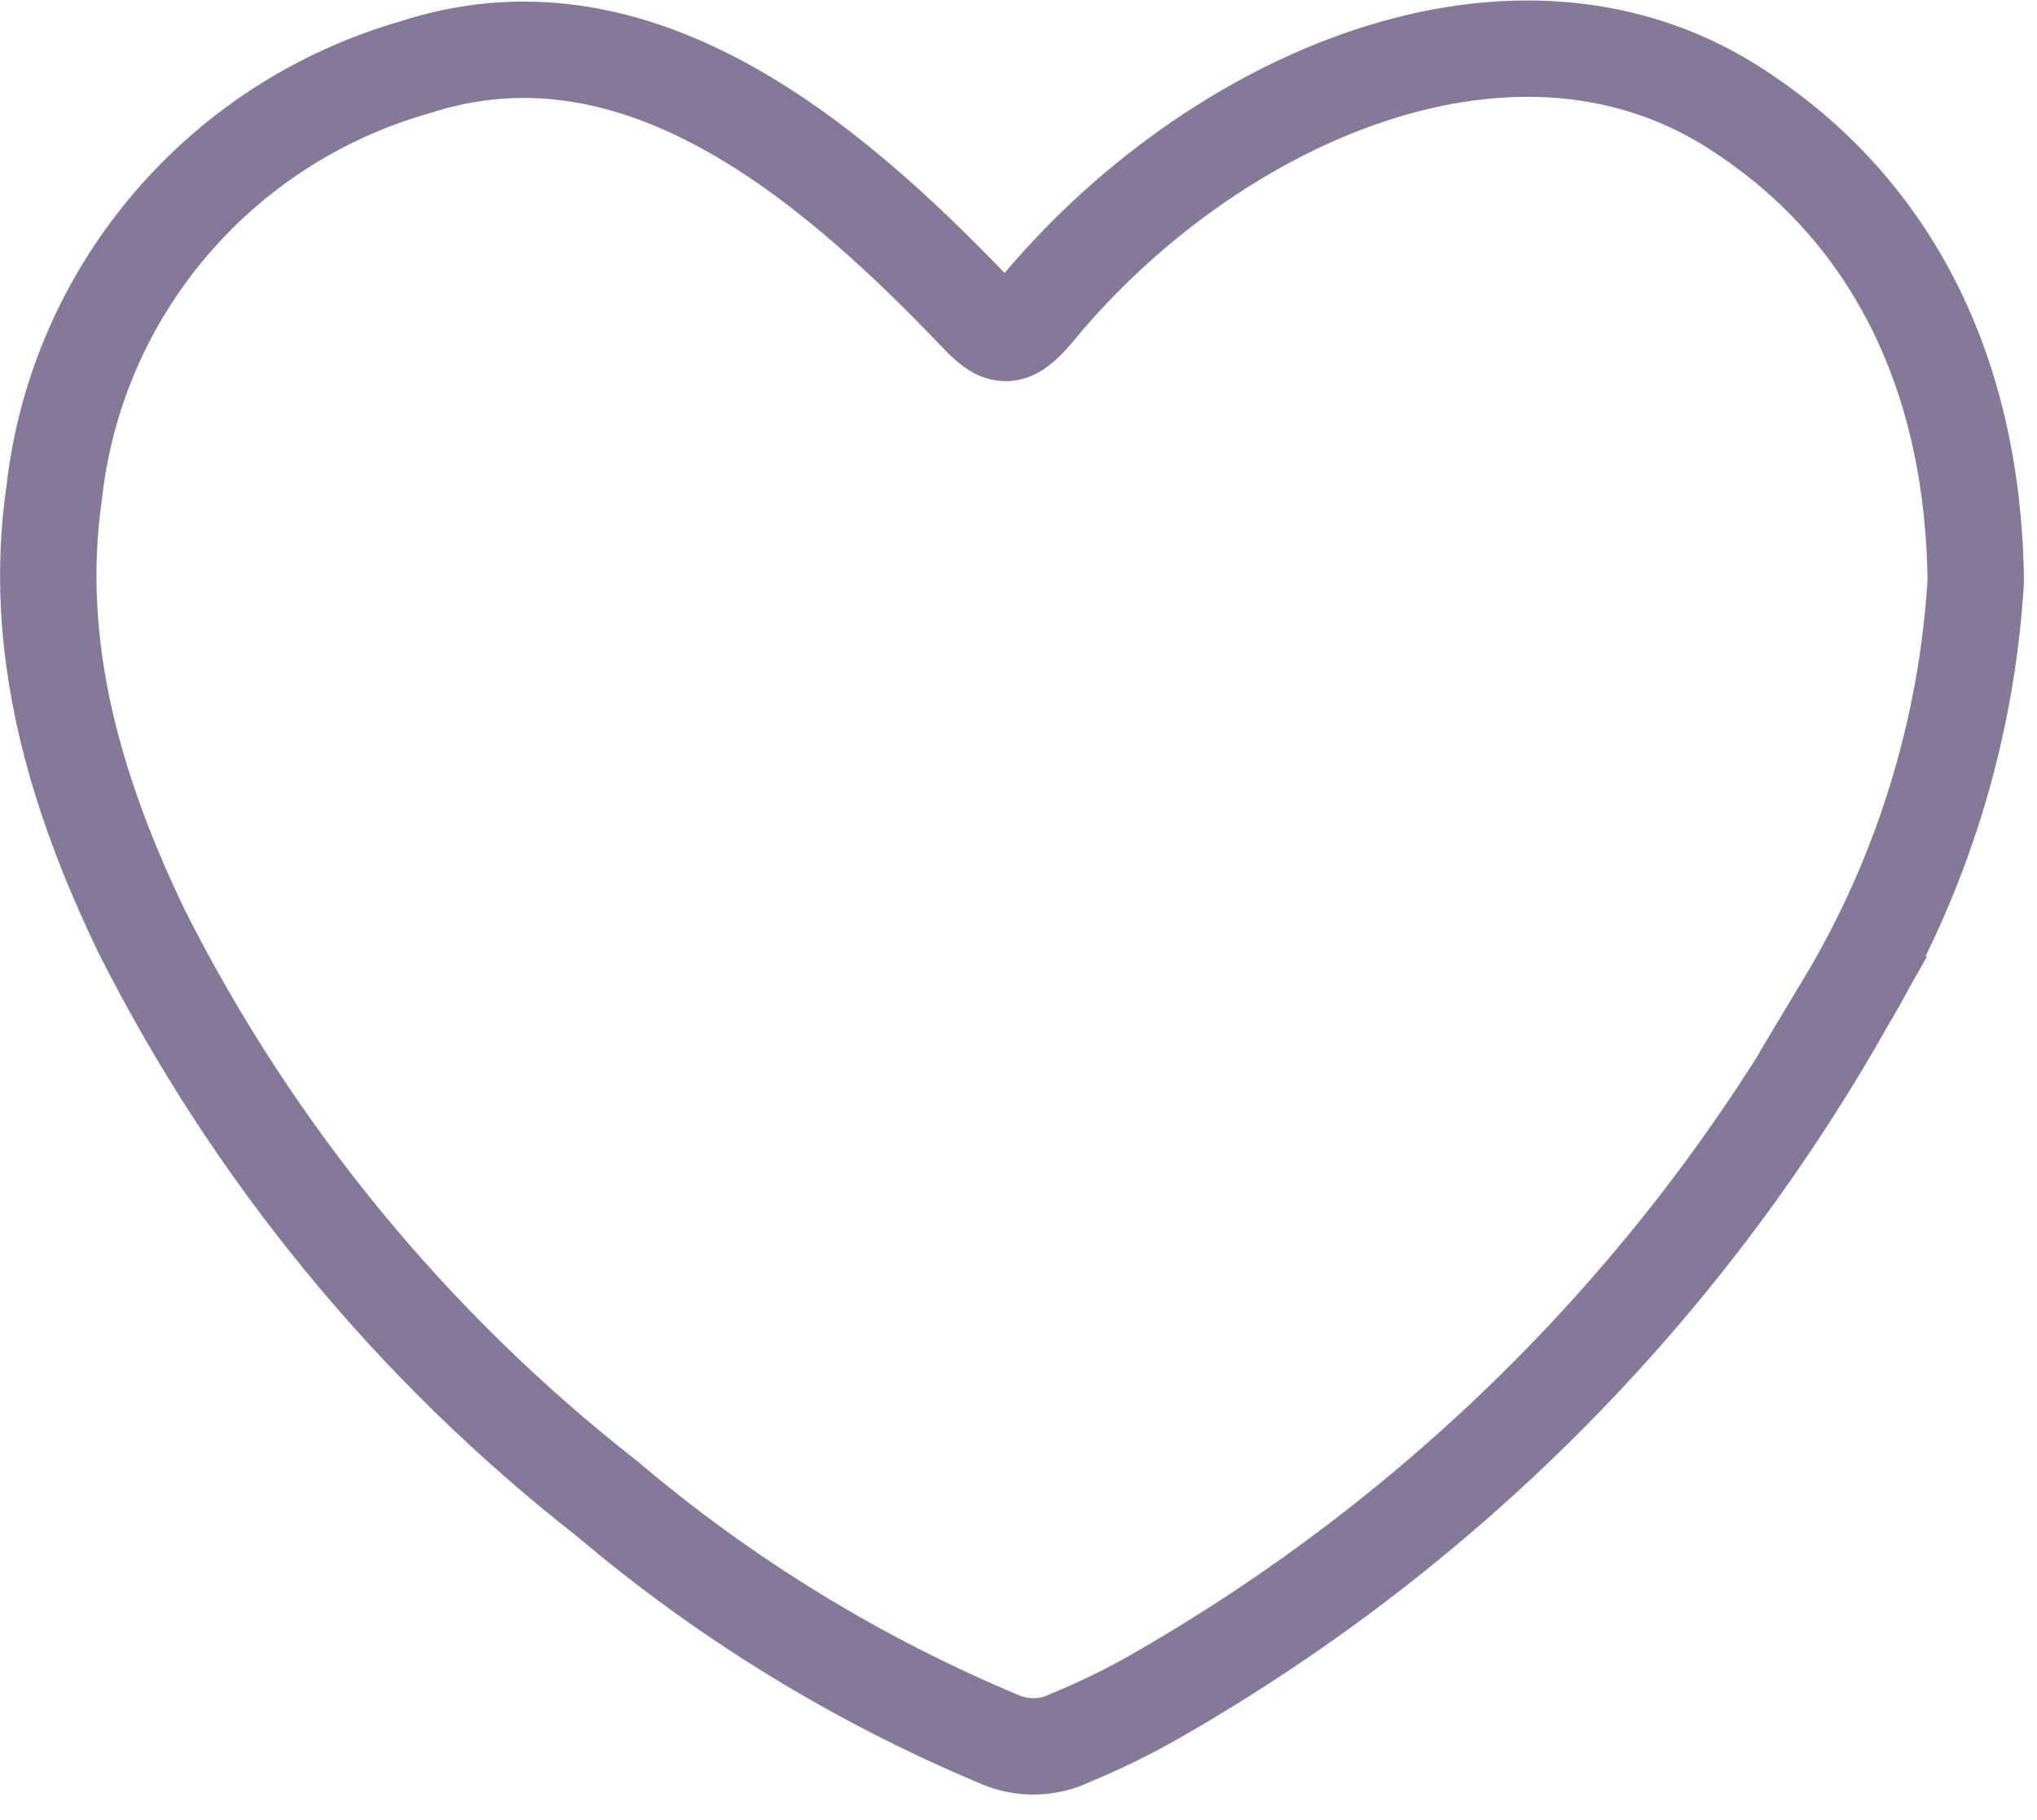 <svg width="47" height="42" viewBox="0 0 47 42" fill="none" xmlns="http://www.w3.org/2000/svg">
<g clip-path="url(#clip0_26_77)">
<path d="M42.56 23.178C38.786 29.855 33.262 35.39 26.577 39.191C25.972 39.533 25.347 39.835 24.705 40.1C24.198 40.349 23.608 40.367 23.088 40.149C19.794 38.772 16.736 36.9 14.019 34.594C9.511 31.071 5.842 26.599 3.273 21.502C1.73 18.302 0.733 14.923 1.252 11.358C1.774 6.715 5.061 2.845 9.573 1.553C14.553 -0.066 18.925 3.45 22.516 7.215C23.077 7.809 23.301 7.876 23.873 7.206C27.889 2.301 35.019 -0.94 40.259 2.647C43.53 4.84 45.525 8.443 45.587 13.405C45.38 16.856 44.342 20.21 42.558 23.178H42.56Z" stroke="#867898" stroke-width="2.224" stroke-miterlimit="10"/>
</g>
<defs>
<clipPath id="clip0_26_77">
<rect width="46.702" height="41.424" fill="white"/>
</clipPath>
</defs>
</svg>

